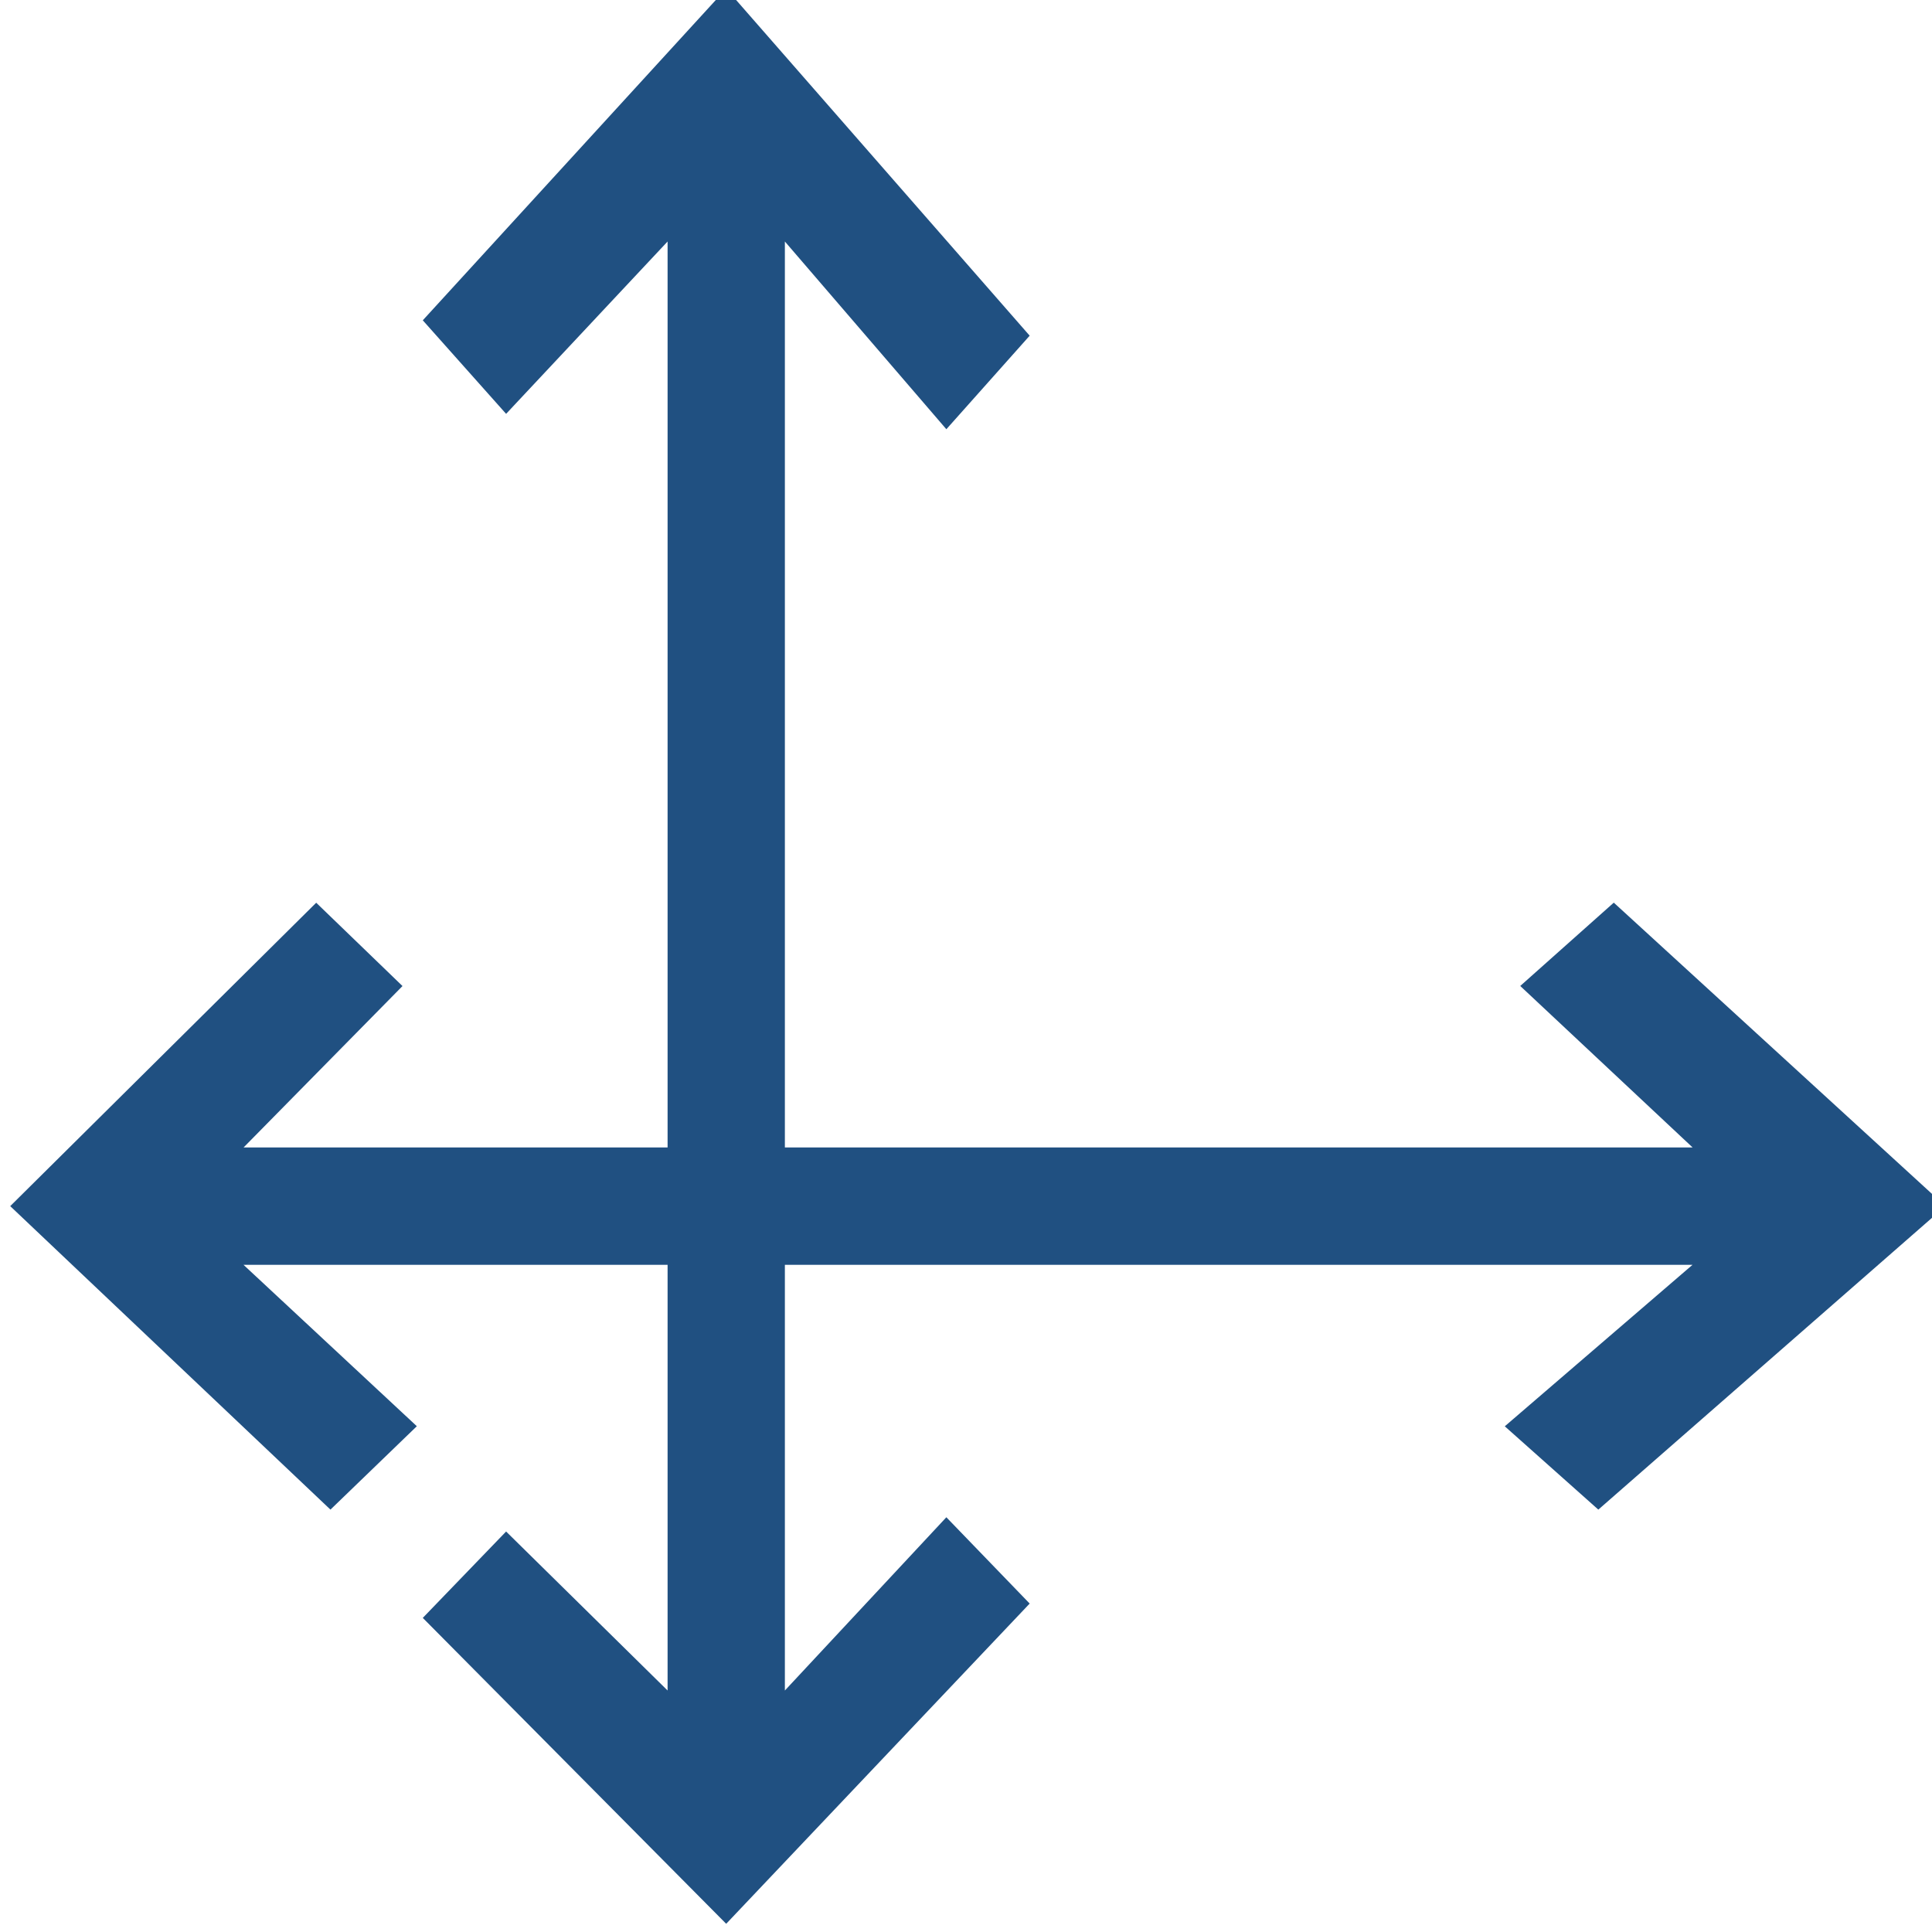 <?xml version="1.0" encoding="UTF-8" standalone="no"?>
<svg
   xmlns:dc="http://purl.org/dc/elements/1.1/"
   xmlns:cc="http://creativecommons.org/ns#"
   xmlns:rdf="http://www.w3.org/1999/02/22-rdf-syntax-ns#"
   xmlns:svg="http://www.w3.org/2000/svg"
   xmlns="http://www.w3.org/2000/svg"
   xmlns:sodipodi="http://sodipodi.sourceforge.net/DTD/sodipodi-0.dtd"
   xmlns:inkscape="http://www.inkscape.org/namespaces/inkscape"
   fill="#000000"
   height="24"
   viewBox="0 0 24 24"
   width="24"
   version="1.1"
   id="svg6"
   sodipodi:docname="ortho.svg"
   inkscape:version="0.92.1 r15371">
  <defs
     id="defs10" />
  <sodipodi:namedview
     pagecolor="#ffffff"
     bordercolor="#666666"
     borderopacity="1"
     objecttolerance="10"
     gridtolerance="10"
     guidetolerance="10"
     inkscape:pageopacity="0"
     inkscape:pageshadow="2"
     inkscape:window-width="1920"
     inkscape:window-height="1018"
     id="namedview8"
     showgrid="true"
     inkscape:measure-start="24.2712,16.2034"
     inkscape:measure-end="-45.4576,16"
     inkscape:zoom="22.627417"
     inkscape:cx="2.0627044"
     inkscape:cy="12.951103"
     inkscape:window-x="1912"
     inkscape:window-y="-8"
     inkscape:window-maximized="1"
     inkscape:current-layer="layer2"
     inkscape:snap-page="true"
     inkscape:snap-object-midpoints="false"
     inkscape:snap-bbox="true"
     inkscape:snap-bbox-edge-midpoints="true"
     inkscape:bbox-nodes="true">
    <sodipodi:guide
       position="0,0"
       orientation="0,24"
       id="guide4527"
       inkscape:locked="false" />
    <sodipodi:guide
       position="24,0"
       orientation="-24,0"
       id="guide4529"
       inkscape:locked="false" />
    <sodipodi:guide
       position="24,24"
       orientation="0,-24"
       id="guide4531"
       inkscape:locked="false" />
    <sodipodi:guide
       position="0,24"
       orientation="24,0"
       id="guide4533"
       inkscape:locked="false" />
    <inkscape:grid
       type="xygrid"
       id="grid4537" />
  </sodipodi:namedview>
  <g
     style="fill:#86b5ff;stroke:#205081;stroke-width:11.82;stroke-miterlimit:4;stroke-dasharray:none;stroke-opacity:1"
     inkscape:label="Layer 1"
     id="layer1"
     transform="matrix(0.173,0,0,0.165,21.978,-23.311)" />
  <g
     inkscape:groupmode="layer"
     id="layer2"
     inkscape:label="Layer 1">
    <path
       style="fill:#205081;stroke-width:0.742"
       d="M 9.021,-0.141 5.252,3.979 6.287,5.141 8.293,3 v 8.941 0.875 V 21 L 6.287,19.025 5.252,20.098 9.021,23.898 12.791,19.92 11.756,18.848 9.75,21 v -8.184 -0.875 V 3 l 2.006,2.332 1.035,-1.162 z"
       id="path2-3"
       inkscape:connector-curvature="0" />
    <path
       inkscape:connector-curvature="0"
       style="fill:#205081;stroke-width:0.742"
       d="m 24.166,14.983 -4.119,-3.77 -1.162,1.035 2.141,2.006 h -8.941 -0.875 -8.184 L 5,12.249 3.928,11.214 0.127,14.983 4.105,18.753 5.178,17.717 3.025,15.712 h 8.184 0.875 8.941 l -2.332,2.006 1.162,1.035 z"
       id="path2-3-3" />
  </g>
  <g
     inkscape:groupmode="layer"
     id="layer3"
     inkscape:label="Layer 2" />
</svg>
